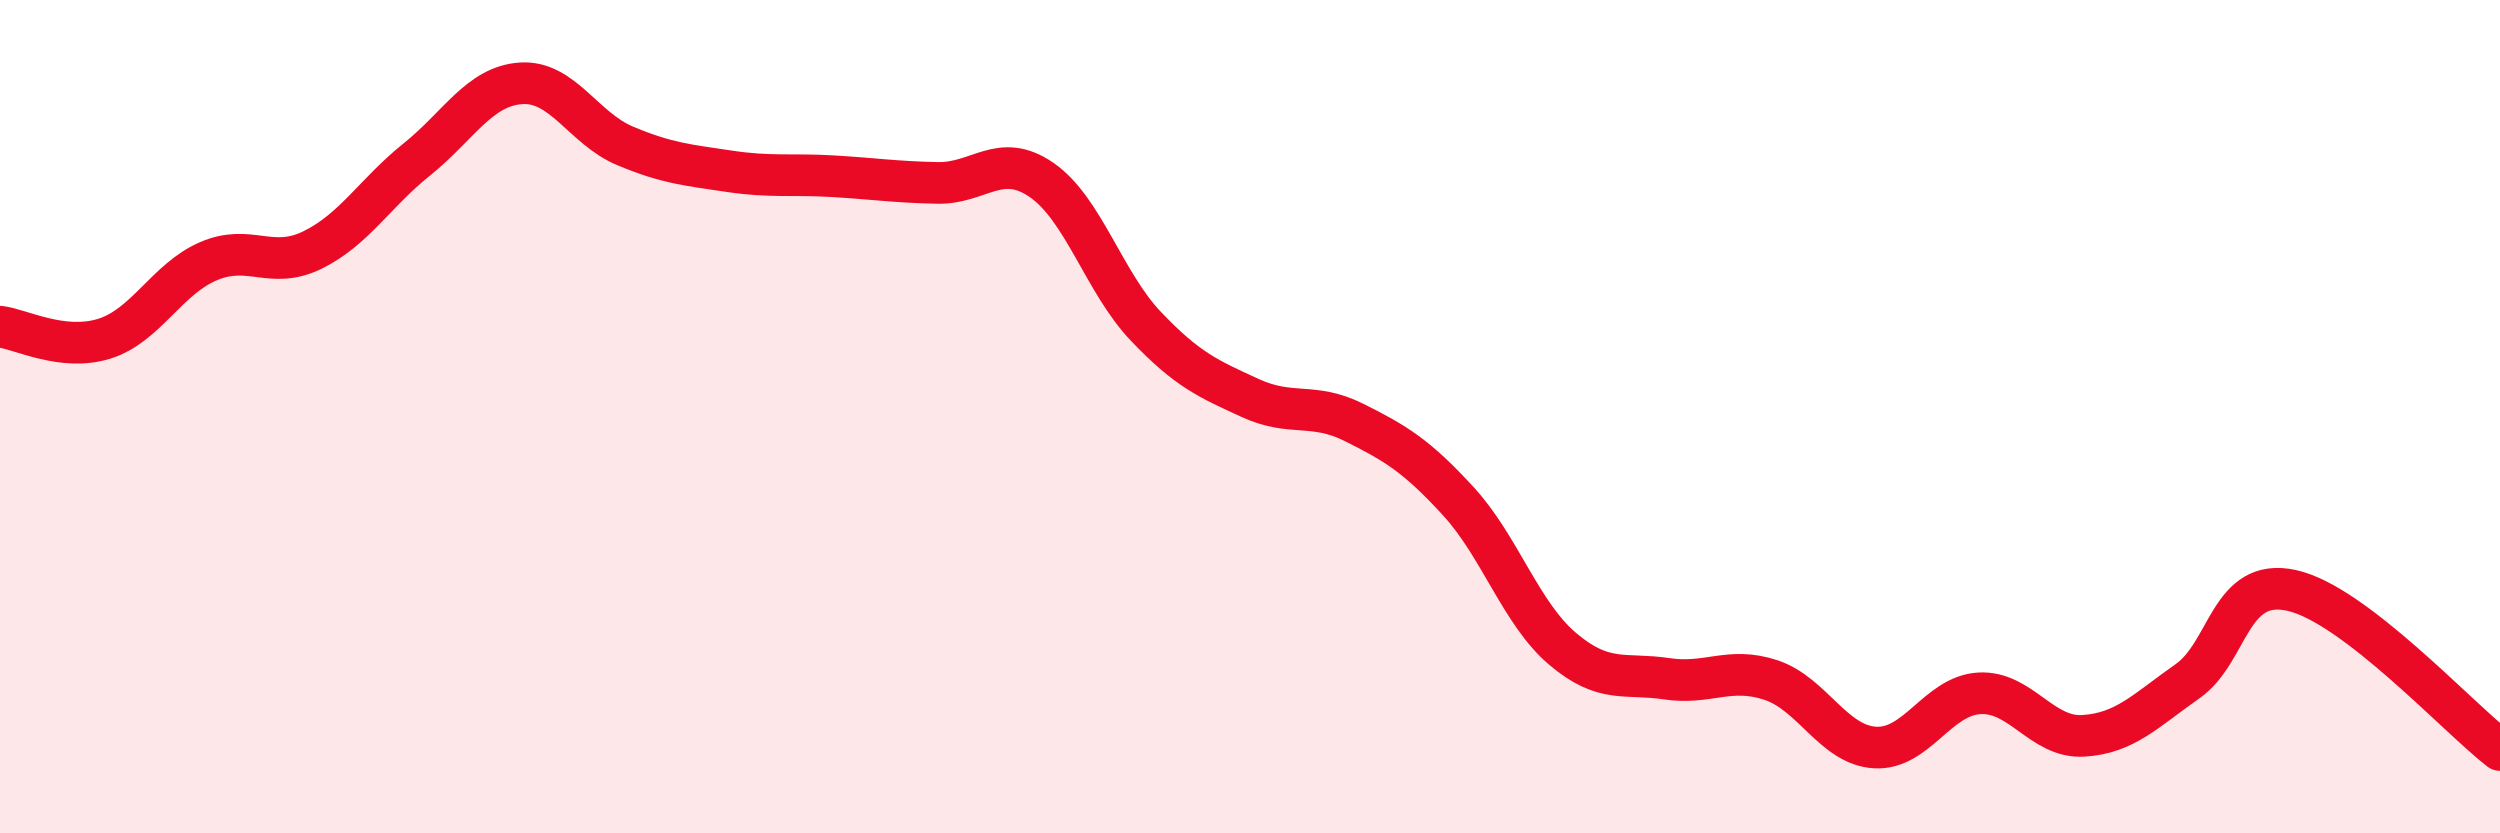 
    <svg width="60" height="20" viewBox="0 0 60 20" xmlns="http://www.w3.org/2000/svg">
      <path
        d="M 0,7.84 C 0.5,7.9 1.5,8.44 2.5,8.13 C 3.5,7.82 4,6.7 5,6.27 C 6,5.84 6.5,6.49 7.5,6 C 8.5,5.51 9,4.63 10,3.83 C 11,3.03 11.5,2.07 12.5,2 C 13.5,1.93 14,3.08 15,3.5 C 16,3.92 16.5,3.96 17.5,4.11 C 18.5,4.26 19,4.17 20,4.23 C 21,4.29 21.5,4.37 22.5,4.39 C 23.5,4.41 24,3.63 25,4.32 C 26,5.01 26.5,6.78 27.5,7.83 C 28.5,8.88 29,9.09 30,9.55 C 31,10.01 31.5,9.64 32.5,10.14 C 33.5,10.64 34,10.94 35,12.03 C 36,13.12 36.5,14.72 37.5,15.57 C 38.5,16.42 39,16.14 40,16.29 C 41,16.44 41.5,15.99 42.5,16.32 C 43.5,16.65 44,17.88 45,17.94 C 46,18 46.5,16.7 47.5,16.64 C 48.5,16.58 49,17.72 50,17.66 C 51,17.6 51.5,17.05 52.5,16.35 C 53.5,15.65 53.5,13.84 55,14.17 C 56.5,14.5 59,17.23 60,18L60 20L0 20Z"
        fill="#EB0A25"
        opacity="0.1"
        stroke-linecap="round"
        stroke-linejoin="round"
      />
      <path
        d="M 0,7.84 C 0.5,7.9 1.5,8.44 2.5,8.13 C 3.5,7.82 4,6.7 5,6.27 C 6,5.84 6.5,6.49 7.5,6 C 8.5,5.51 9,4.63 10,3.83 C 11,3.03 11.5,2.07 12.5,2 C 13.5,1.93 14,3.08 15,3.5 C 16,3.92 16.5,3.96 17.5,4.11 C 18.5,4.26 19,4.17 20,4.23 C 21,4.29 21.5,4.37 22.5,4.39 C 23.5,4.41 24,3.63 25,4.32 C 26,5.01 26.5,6.78 27.5,7.83 C 28.5,8.88 29,9.09 30,9.55 C 31,10.01 31.5,9.64 32.5,10.14 C 33.5,10.64 34,10.94 35,12.03 C 36,13.12 36.5,14.72 37.5,15.57 C 38.5,16.42 39,16.14 40,16.29 C 41,16.44 41.5,15.99 42.5,16.32 C 43.5,16.65 44,17.88 45,17.94 C 46,18 46.5,16.7 47.5,16.64 C 48.5,16.58 49,17.72 50,17.66 C 51,17.6 51.5,17.05 52.5,16.35 C 53.5,15.65 53.5,13.84 55,14.17 C 56.5,14.5 59,17.23 60,18"
        stroke="#EB0A25"
        stroke-width="1"
        fill="none"
        stroke-linecap="round"
        stroke-linejoin="round"
      />
    </svg>
  